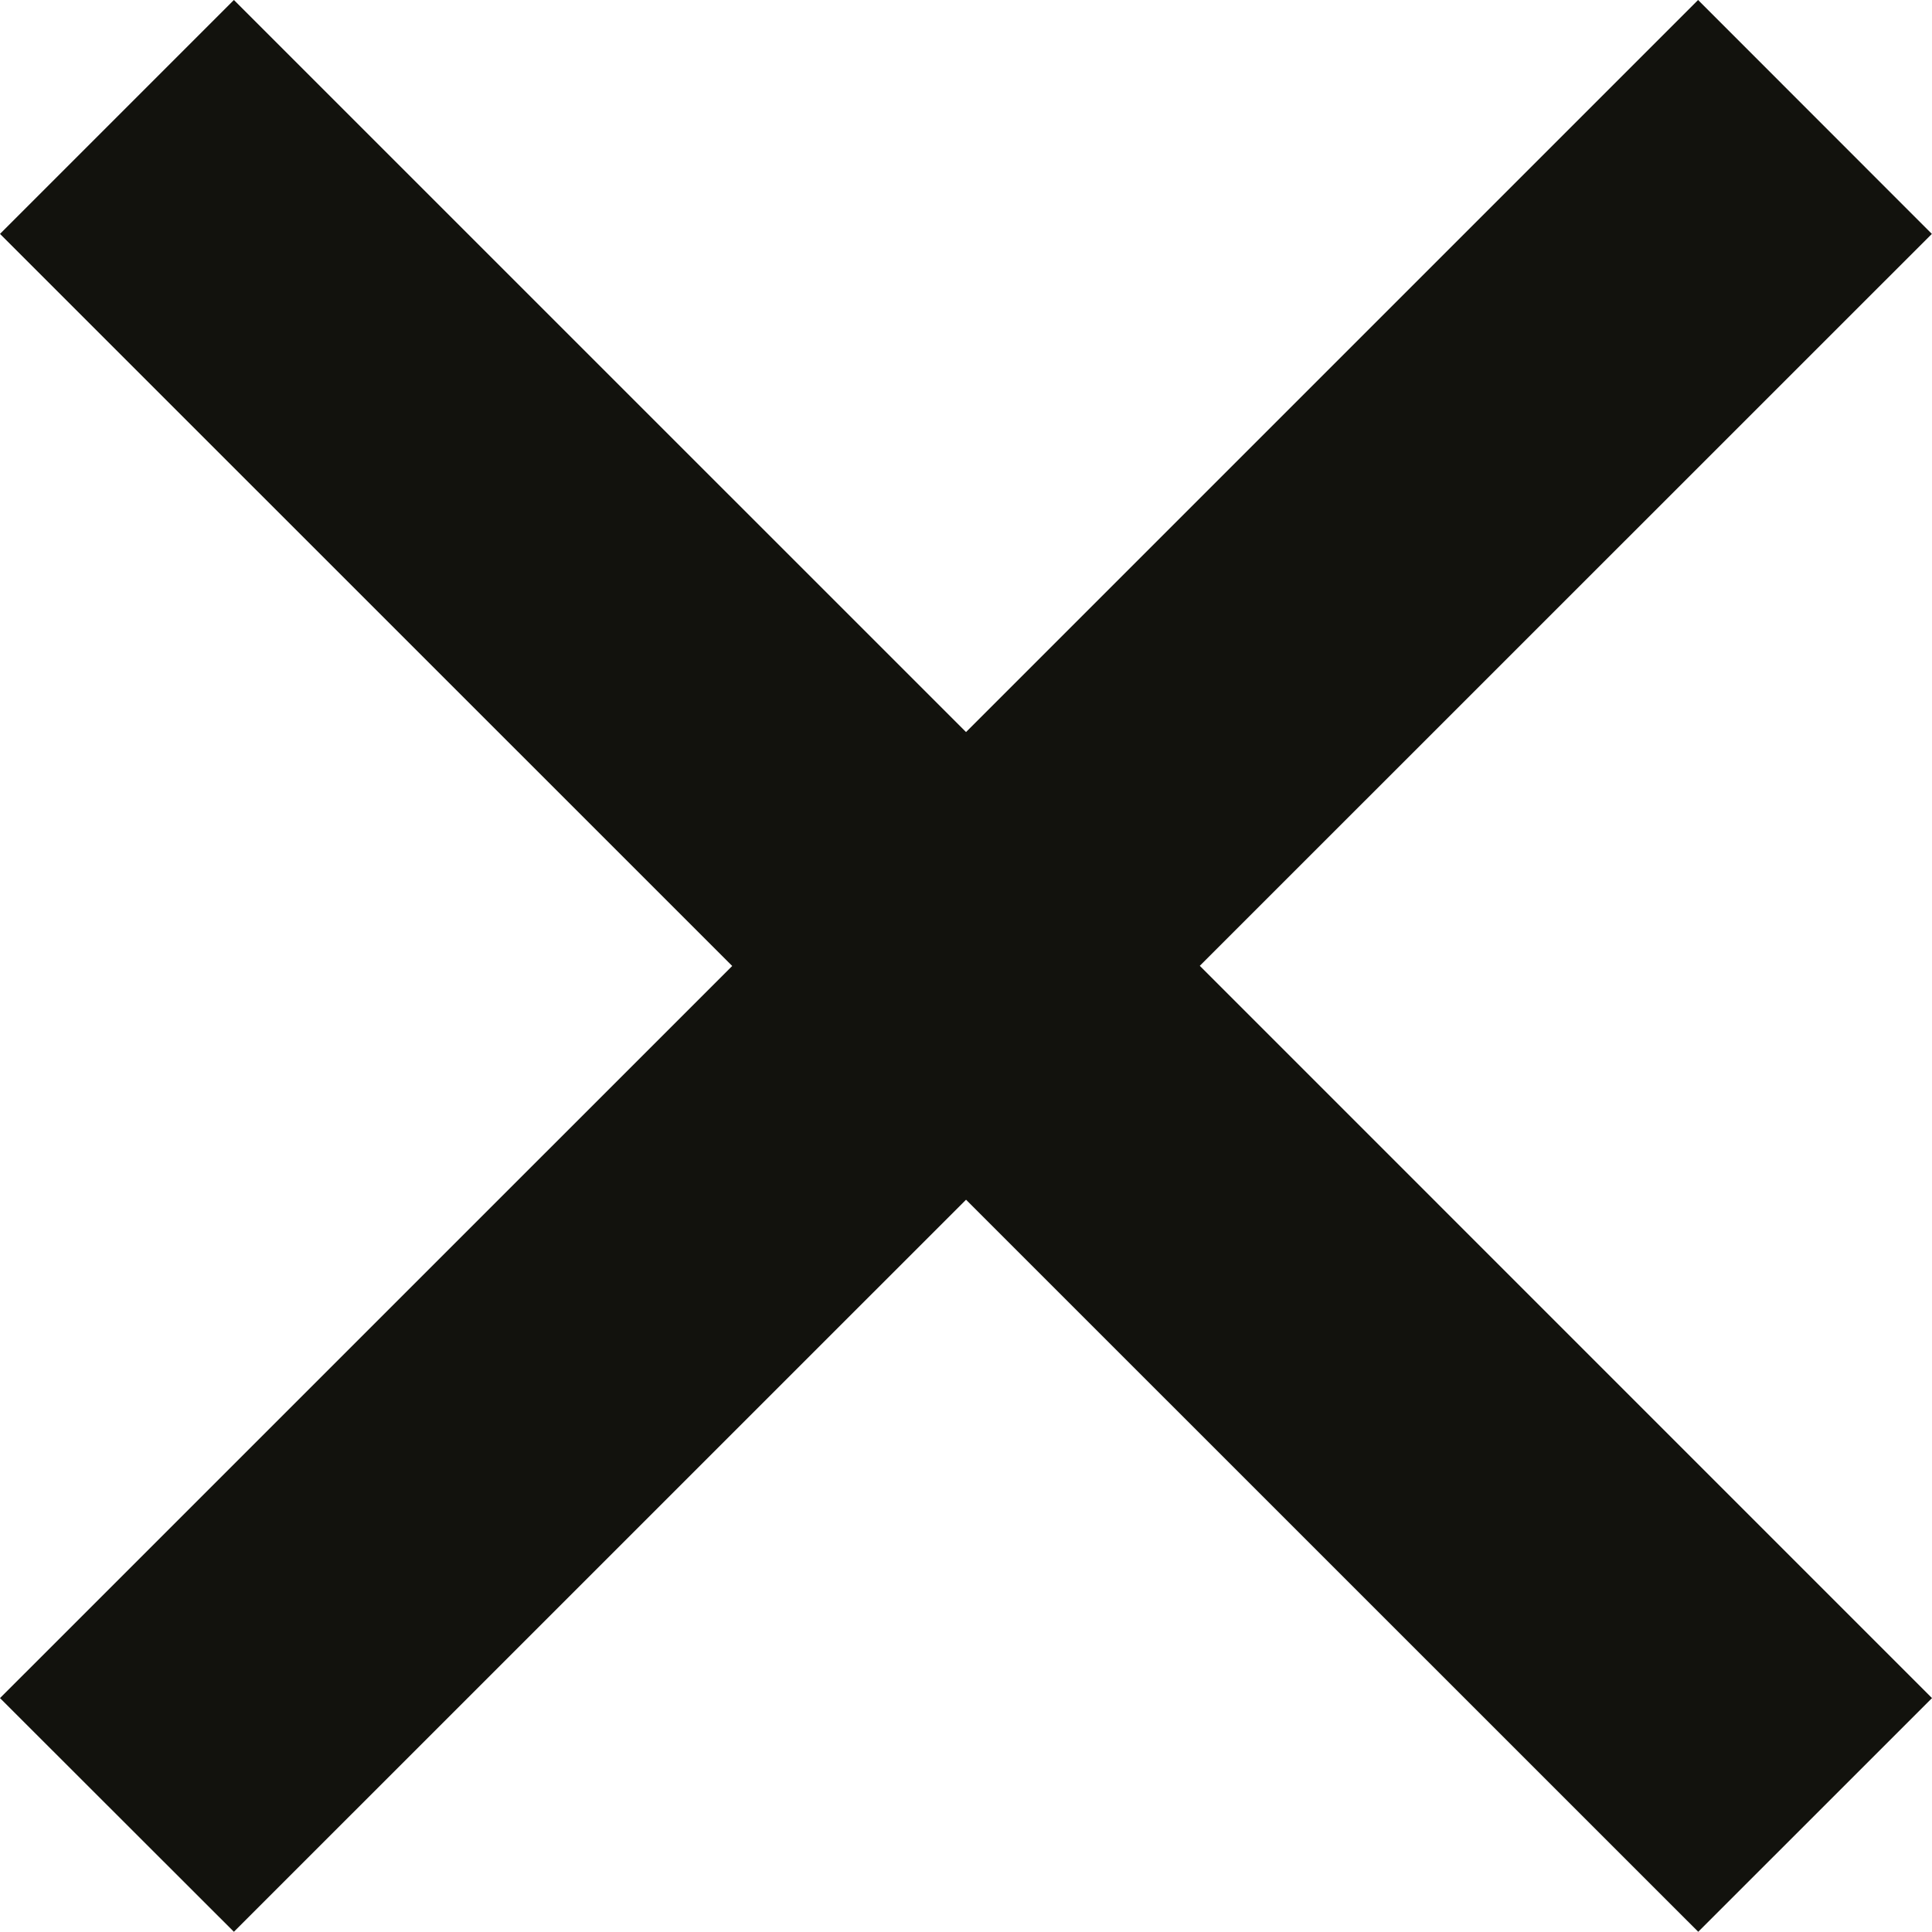 <?xml version="1.0" encoding="UTF-8"?>
<svg id="Ebene_2" data-name="Ebene 2" xmlns="http://www.w3.org/2000/svg" viewBox="0 0 267.95 267.92">
  <g id="Ebene_1-2" data-name="Ebene 1">
    <polygon points="235.51 0 133.98 101.53 32.44 0 0 32.44 101.55 133.97 0 235.51 32.44 267.92 133.98 166.39 235.53 267.92 267.95 235.51 166.4 133.95 267.93 32.44 235.51 0" fill="#12120d"/>
  </g>
</svg>